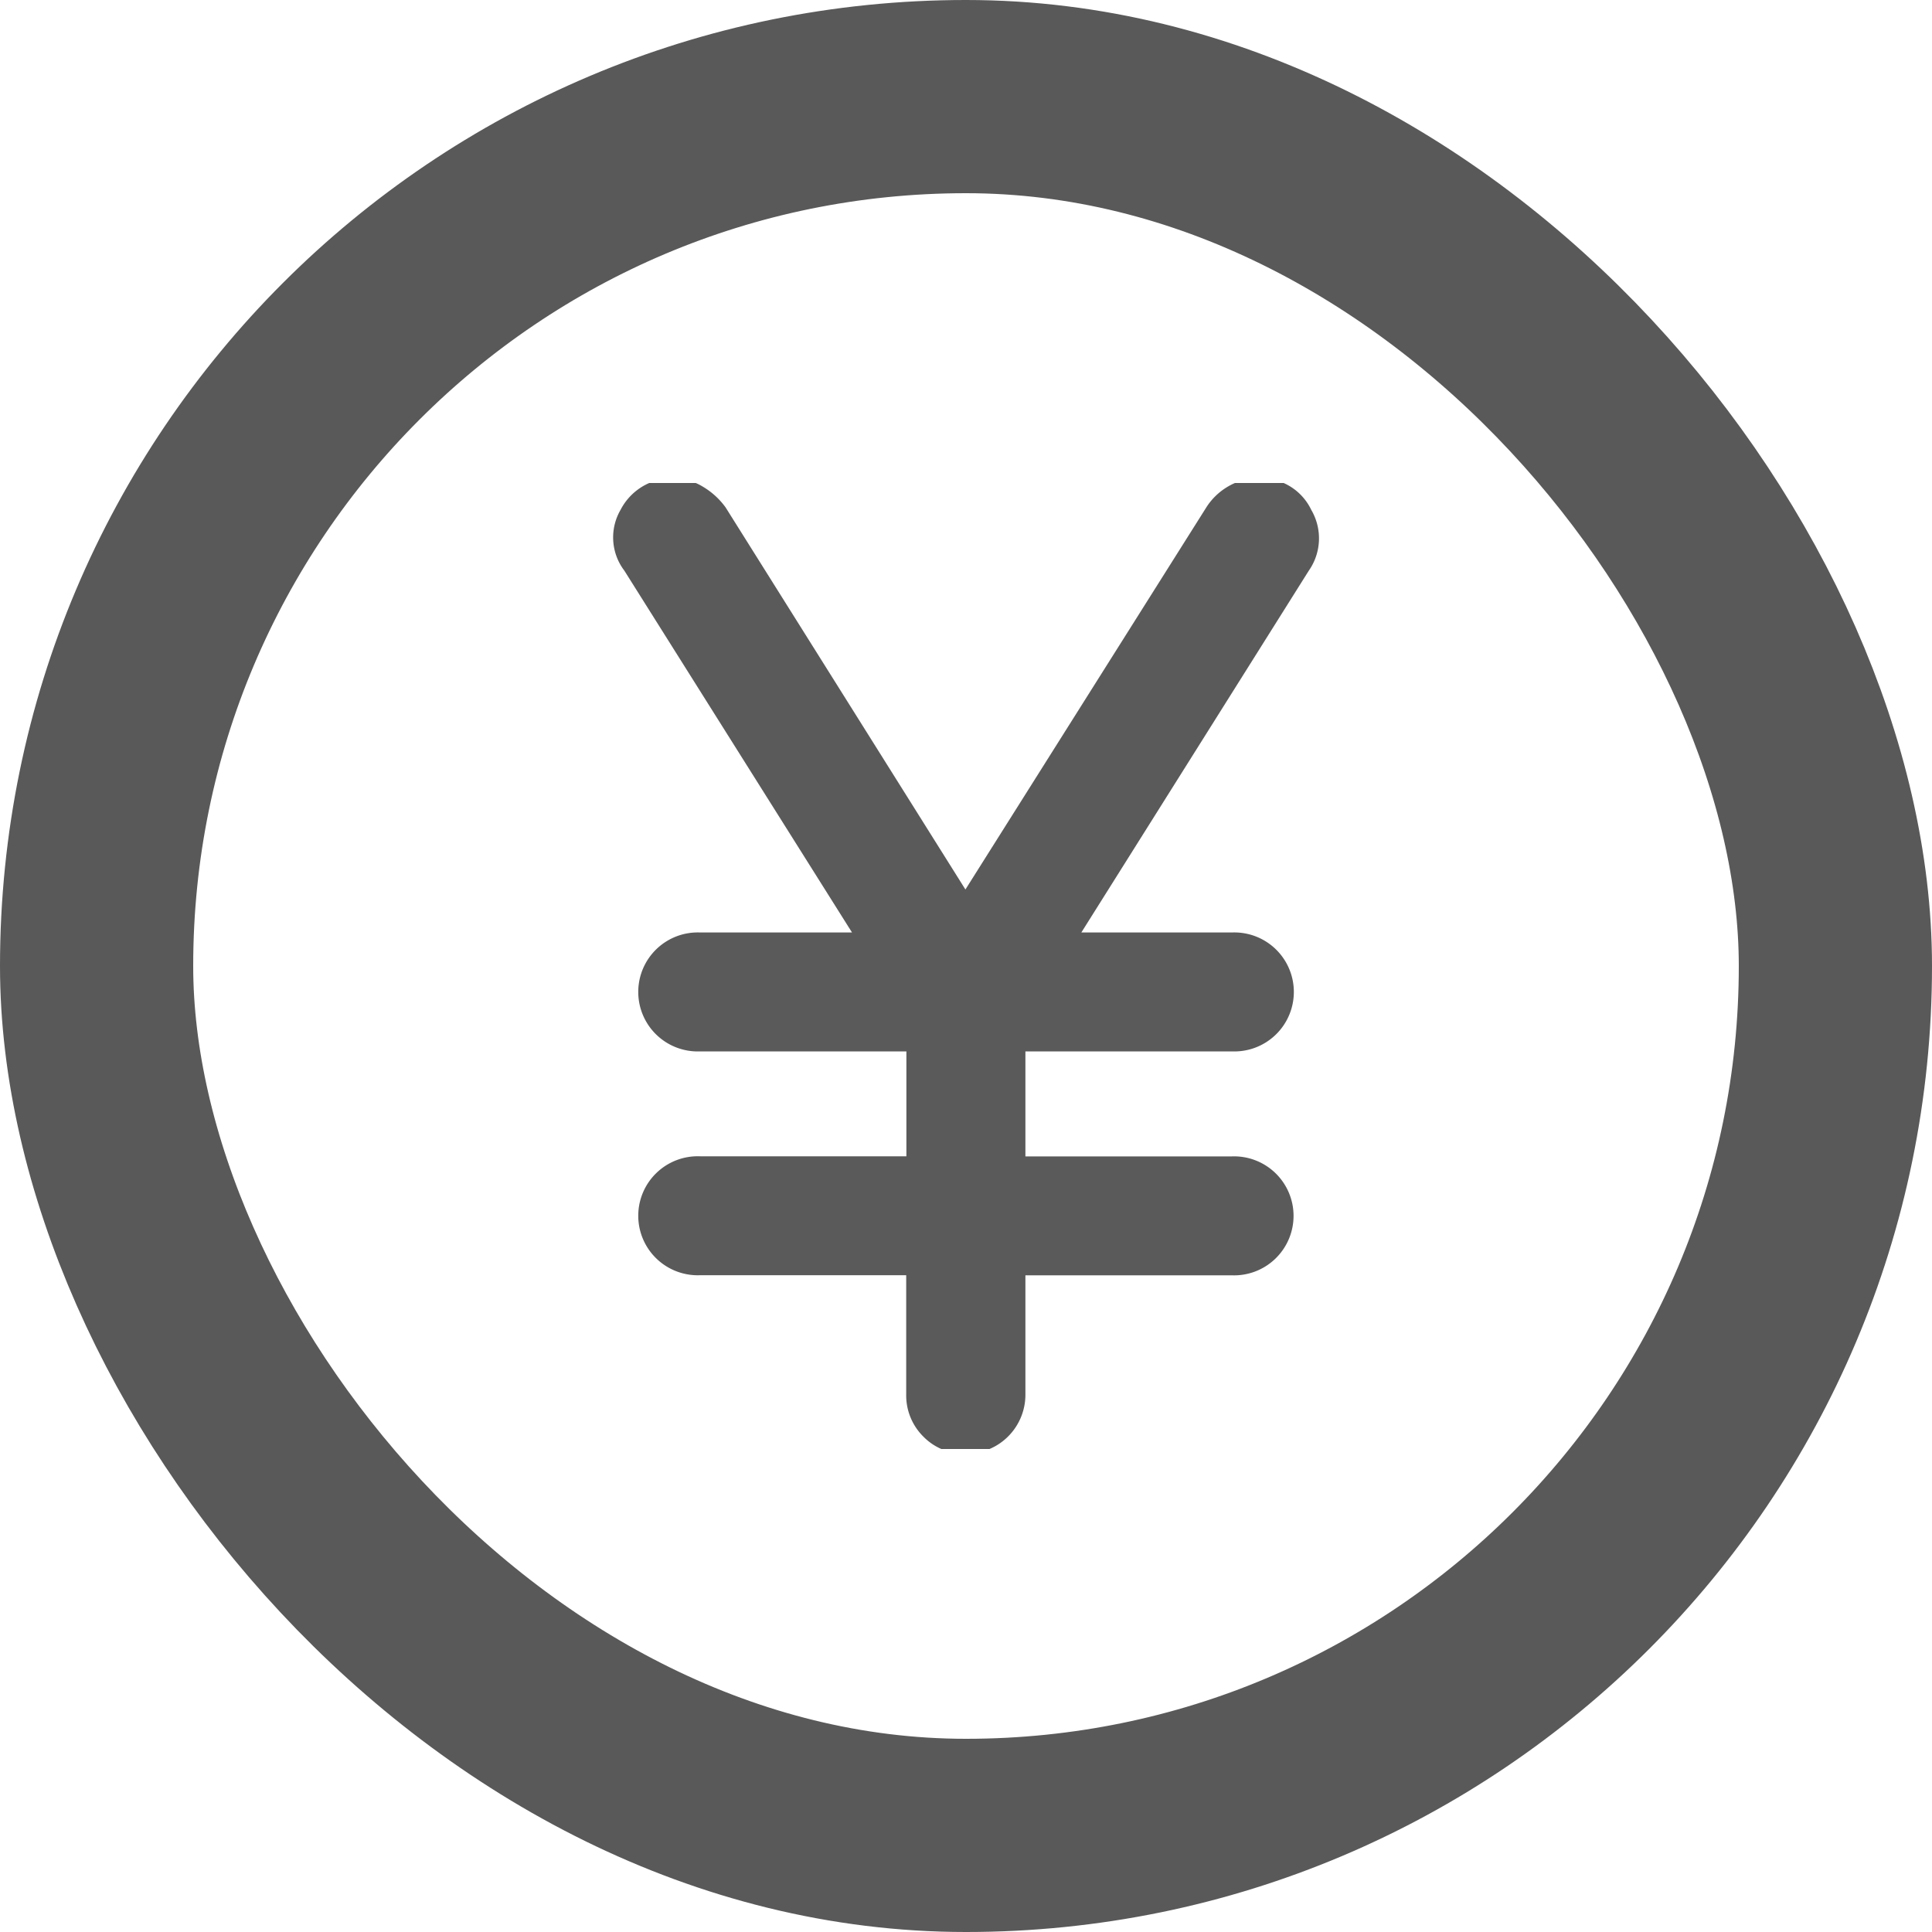 <svg height="20" viewBox="0 0 20 20" width="20" xmlns="http://www.w3.org/2000/svg" xmlns:xlink="http://www.w3.org/1999/xlink"><clipPath id="a"><path d="m17.049 3740.049h10v10h-10z"/></clipPath><g transform="translate(-14 -3737)"><g fill="none" stroke="#59595a" stroke-width="2"><rect height="20" rx="10" stroke="none" width="20" x="14" y="3737"/><rect fill="none" height="18" rx="9" width="18" x="15" y="3738"/></g><g clip-path="url(#a)" transform="translate(1.951 1.951)"><path d="m7.3 13.548a.59.59 0 0 1 -.436-.178.6.6 0 0 1 -.177-.437v-1.233h-2.133a.616.616 0 1 1 0-1.231h2.135v-1.086h-2.135a.616.616 0 1 1 0-1.231h1.572l-2.357-3.746a.568.568 0 0 1 -.039-.629.605.605 0 0 1 .852-.24.785.785 0 0 1 .235.214l2.483 3.956 2.494-3.956a.659.659 0 0 1 .232-.22.608.608 0 0 1 .305-.081.576.576 0 0 1 .549.327.583.583 0 0 1 -.025.629l-2.355 3.746h1.559a.616.616 0 1 1 0 1.231h-2.138v1.087h2.135a.616.616 0 1 1 0 1.231h-2.135v1.231a.611.611 0 0 1 -.618.616z" fill="#5a5a5a" transform="translate(14.743 3736.55)"/></g></g></svg>